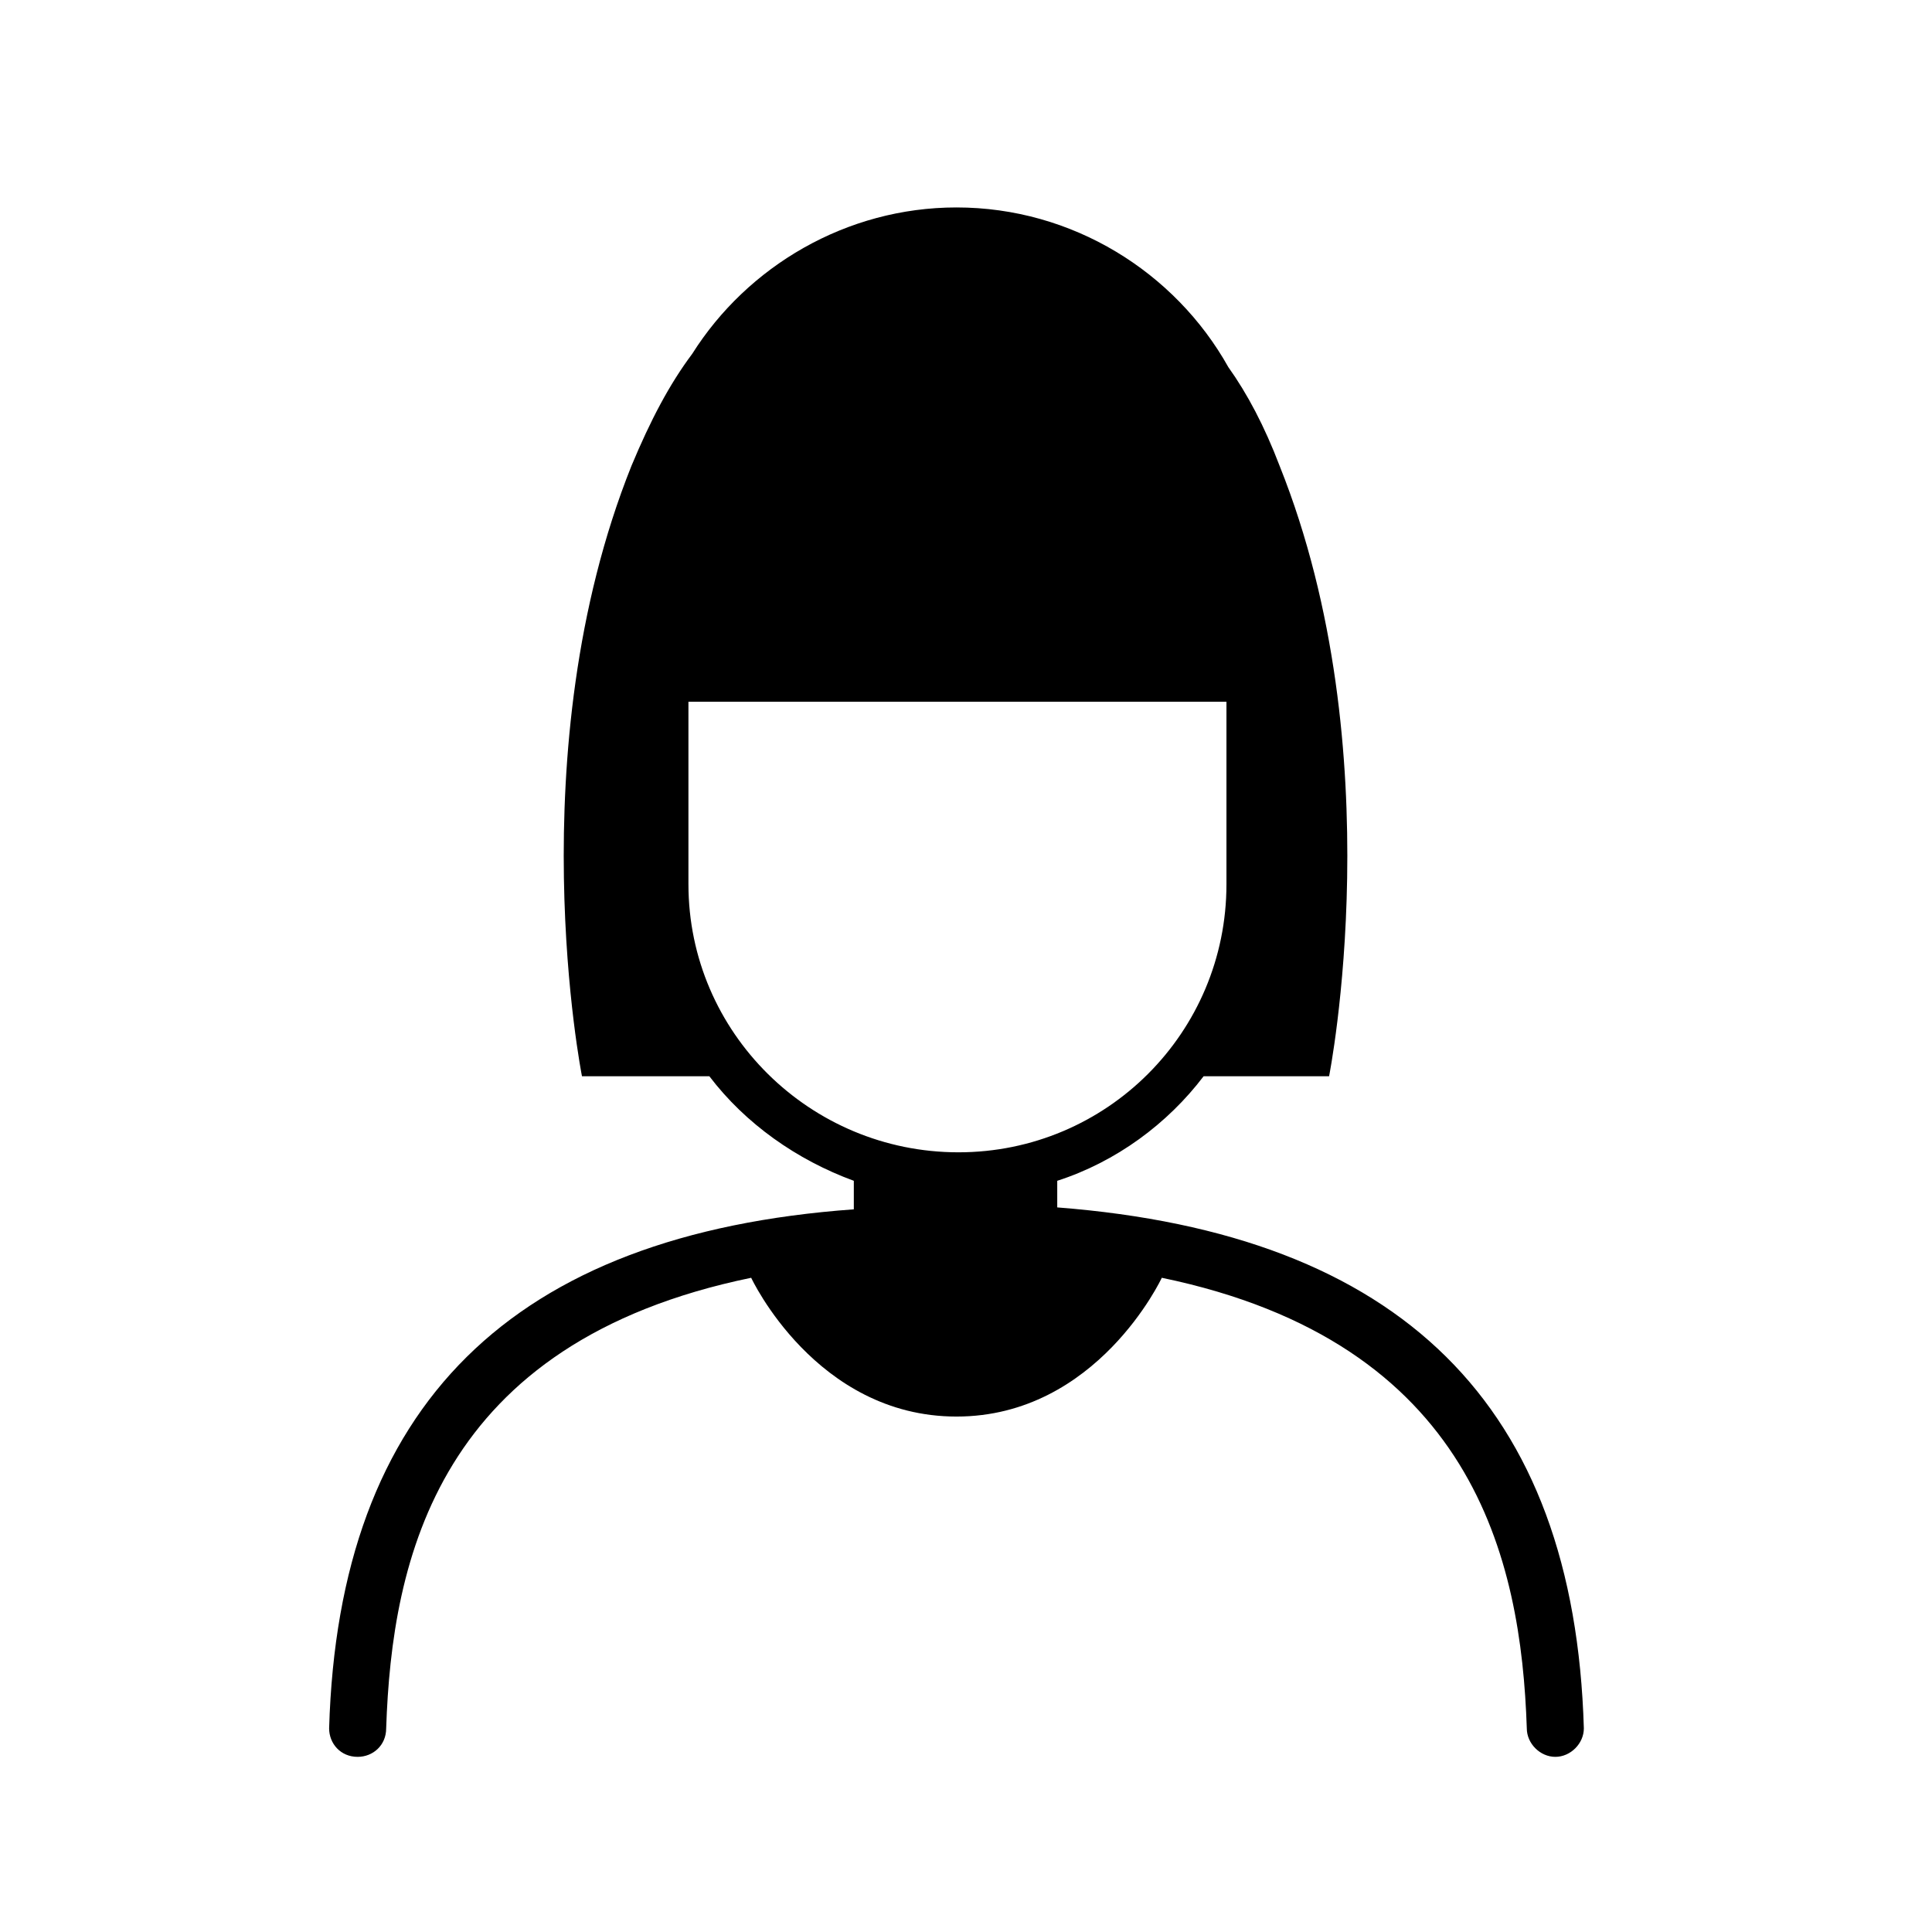 <?xml version="1.0" encoding="UTF-8"?>
<!-- Uploaded to: SVG Repo, www.svgrepo.com, Generator: SVG Repo Mixer Tools -->
<svg fill="#000000" width="800px" height="800px" version="1.1" viewBox="144 144 512 512" xmlns="http://www.w3.org/2000/svg">
 <path d="m424.18 463.98v-7.055c15.617-5.039 29.223-15.113 38.793-27.711h33.25s17.129-86.152-13.098-161.72c-4.031-10.578-8.566-19.145-13.602-26.199-14.105-25.191-41.312-42.32-72.043-42.32-29.223 0-55.418 15.617-70.031 38.793-6.047 8.062-11.082 17.633-16.121 29.727-30.23 75.57-13.098 161.72-13.098 161.72h33.754c9.574 12.594 23.176 22.168 38.289 27.711v7.559c-90.684 6.551-136.53 51.895-139.05 137.54 0 4.031 3.023 7.559 7.559 7.559 4.031 0 7.559-3.023 7.559-7.559 1.512-44.84 13.602-102.27 96.73-119.4 0 0 17.129 36.777 54.41 36.777s54.41-36.777 54.41-36.777c82.625 17.129 95.219 74.562 96.73 119.4 0 4.031 3.527 7.559 7.559 7.559s7.559-3.527 7.559-7.559c-2.519-85.648-48.367-130.99-139.56-138.05zm-97.738-85.645v-1.512-46.855h142.58v48.367c0 39.297-31.738 71.039-71.039 71.039-39.293-0.004-71.539-31.742-71.539-71.039z"/>
</svg>